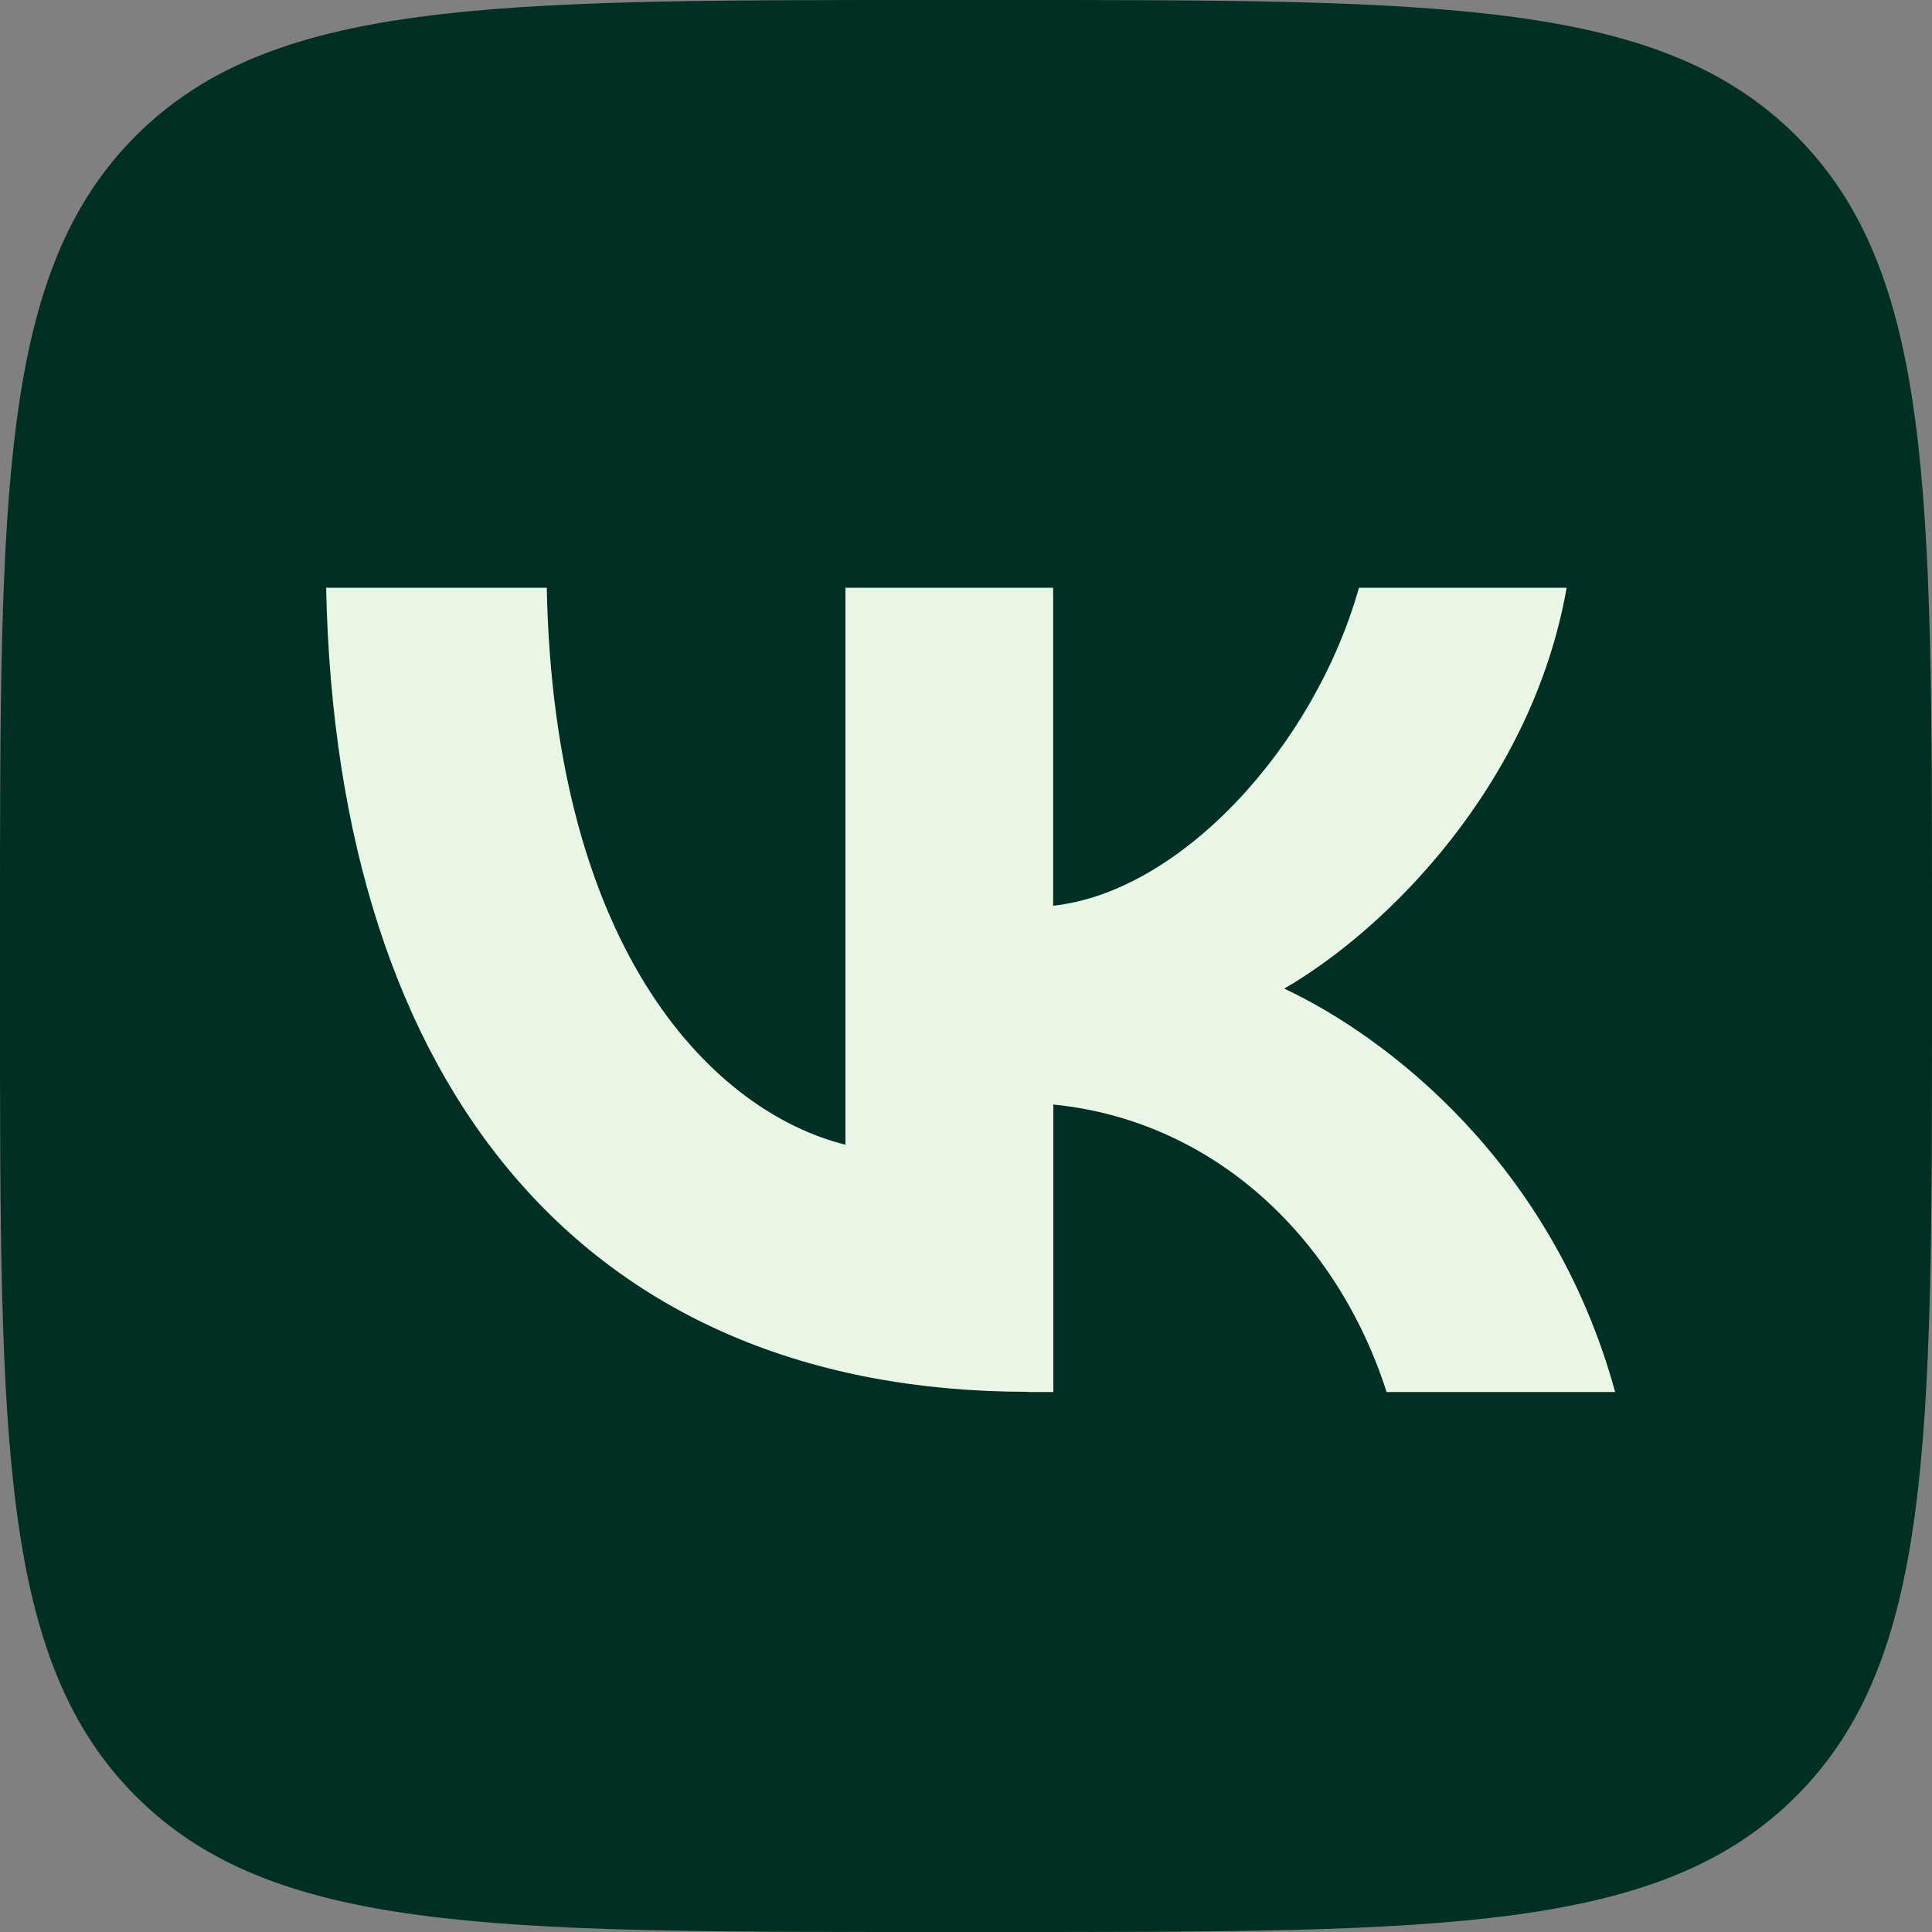 <?xml version="1.0" encoding="UTF-8"?> <svg xmlns="http://www.w3.org/2000/svg" xmlns:xlink="http://www.w3.org/1999/xlink" id="_Слой_2" data-name="Слой 2" viewBox="0 0 100 100"><rect x="0" y="0" width="100" height="100" fill="#808080" stroke="none"/><defs><style> .cls-1 { fill: #003024; } .cls-2 { fill: none; } .cls-3 { fill: #eaf6e5; } .cls-4 { clip-path: url(#clippath); } </style><clipPath id="clippath"><rect class="cls-2" width="100" height="100"></rect></clipPath></defs><g id="_Слой_1-2" data-name="Слой 1"><g class="cls-4"><g><path class="cls-1" d="M0,48C0,25.37,0,14.06,7.03,7.03,14.06,0,25.37,0,48,0h4c22.63,0,33.94,0,40.97,7.03,7.03,7.03,7.03,18.34,7.03,40.97v4c0,22.63,0,33.94-7.03,40.97-7.03,7.03-18.34,7.03-40.97,7.03h-4c-22.63,0-33.94,0-40.97-7.03C0,85.94,0,74.63,0,52v-4Z"></path><path class="cls-3" d="M53.21,72.04c-22.79,0-35.79-15.62-36.33-41.62h11.42c.38,19.08,8.79,27.17,15.46,28.83v-28.83h10.75v16.46c6.58-.71,13.5-8.21,15.83-16.46h10.75c-1.79,10.17-9.29,17.67-14.62,20.75,5.33,2.5,13.88,9.04,17.13,20.88h-11.83c-2.54-7.92-8.87-14.04-17.25-14.88v14.88h-1.29Z"></path></g></g></g></svg> 